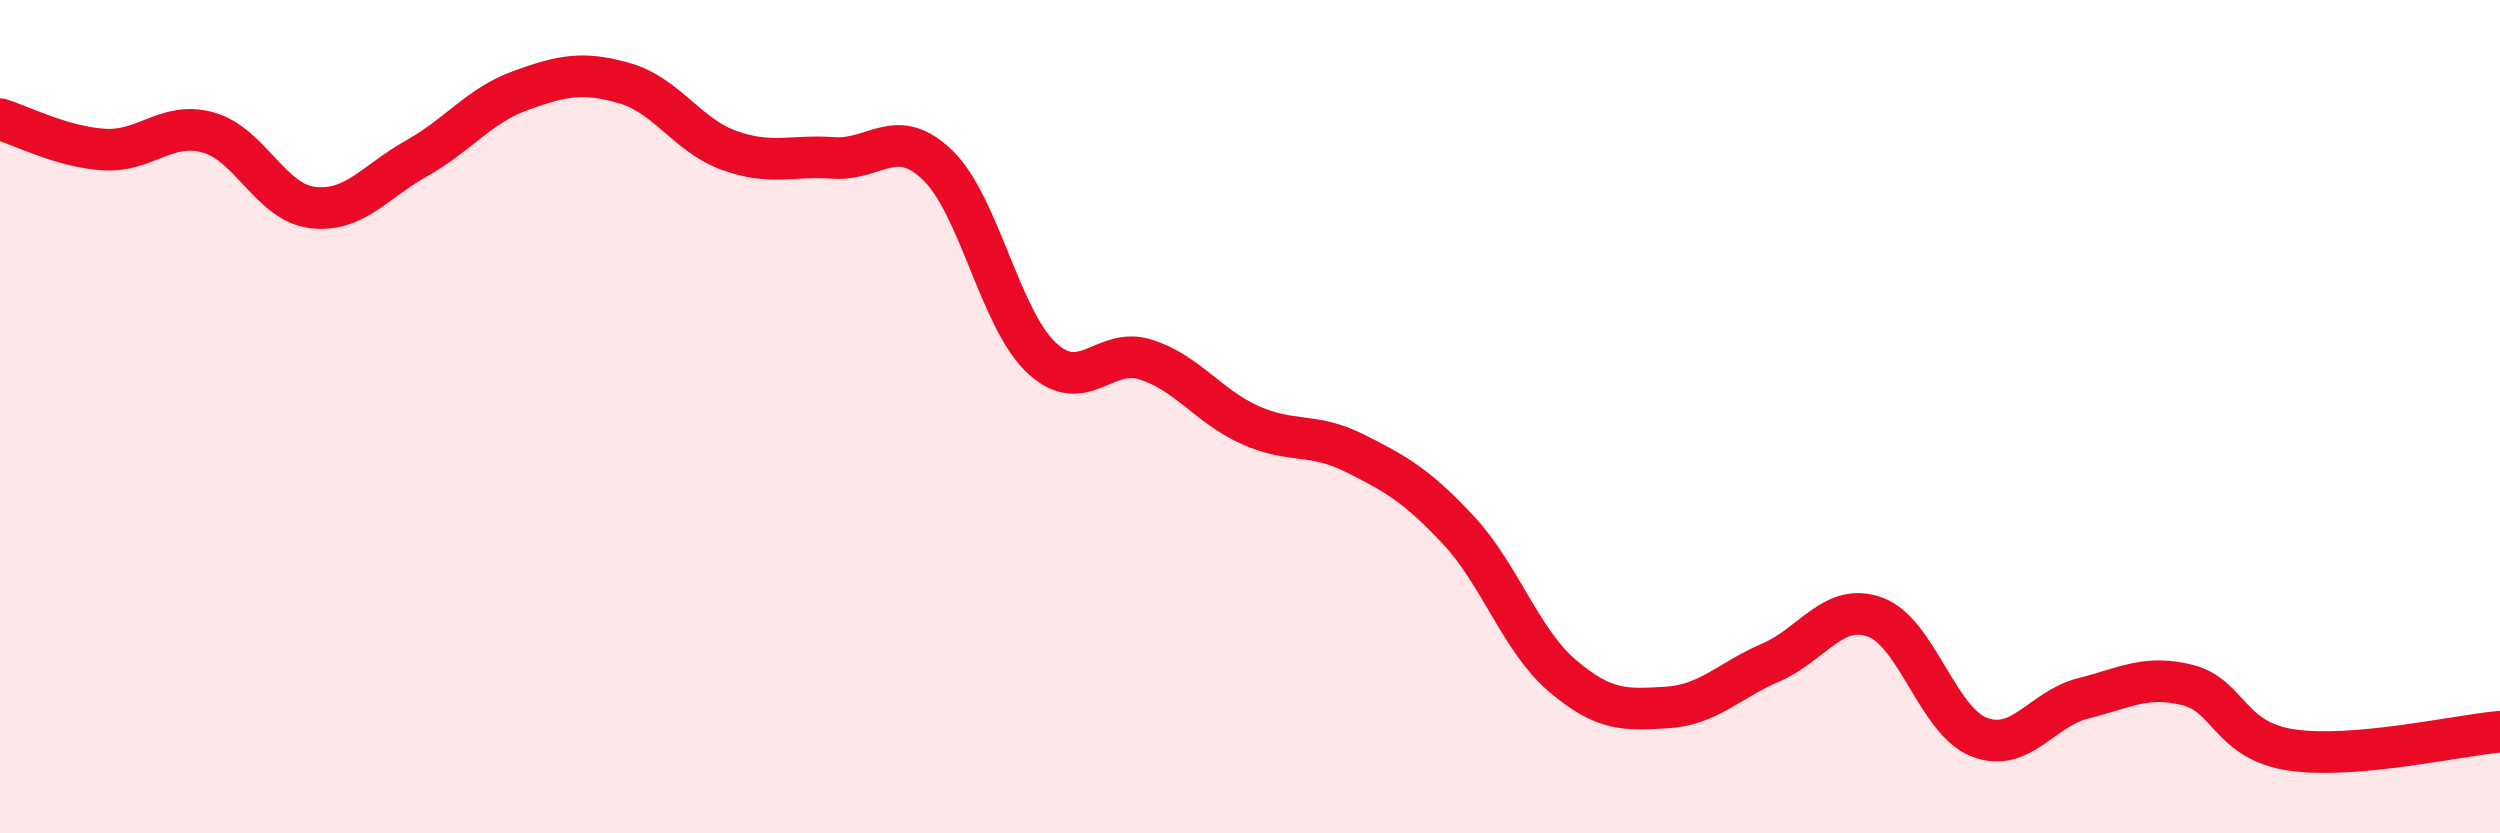 
    <svg width="60" height="20" viewBox="0 0 60 20" xmlns="http://www.w3.org/2000/svg">
      <path
        d="M 0,2.86 C 0.5,3.01 1.5,3.53 2.5,3.59 C 3.5,3.65 4,2.9 5,3.18 C 6,3.46 6.5,4.86 7.5,4.98 C 8.5,5.1 9,4.36 10,3.8 C 11,3.24 11.5,2.53 12.5,2.17 C 13.5,1.81 14,1.71 15,2 C 16,2.29 16.5,3.25 17.5,3.61 C 18.5,3.97 19,3.72 20,3.79 C 21,3.86 21.5,3 22.5,3.96 C 23.5,4.92 24,7.66 25,8.59 C 26,9.52 26.5,8.31 27.5,8.63 C 28.5,8.95 29,9.75 30,10.2 C 31,10.65 31.5,10.37 32.5,10.87 C 33.5,11.37 34,11.65 35,12.72 C 36,13.79 36.5,15.37 37.5,16.22 C 38.5,17.07 39,17.04 40,16.98 C 41,16.92 41.5,16.33 42.5,15.9 C 43.5,15.47 44,14.45 45,14.81 C 46,15.17 46.5,17.3 47.5,17.69 C 48.5,18.08 49,17.01 50,16.76 C 51,16.51 51.5,16.19 52.5,16.44 C 53.5,16.69 53.5,17.78 55,18 C 56.5,18.22 59,17.65 60,17.56L60 20L0 20Z"
        fill="#EB0A25"
        opacity="0.1"
        stroke-linecap="round"
        stroke-linejoin="round"
      />
      <path
        d="M 0,2.86 C 0.5,3.01 1.5,3.53 2.5,3.59 C 3.5,3.65 4,2.9 5,3.18 C 6,3.46 6.5,4.86 7.5,4.98 C 8.5,5.1 9,4.36 10,3.8 C 11,3.24 11.5,2.53 12.5,2.17 C 13.5,1.81 14,1.71 15,2 C 16,2.29 16.5,3.25 17.5,3.61 C 18.5,3.97 19,3.72 20,3.79 C 21,3.86 21.5,3 22.5,3.96 C 23.5,4.92 24,7.66 25,8.59 C 26,9.52 26.5,8.31 27.5,8.63 C 28.5,8.95 29,9.75 30,10.2 C 31,10.65 31.5,10.37 32.5,10.87 C 33.5,11.37 34,11.65 35,12.72 C 36,13.79 36.5,15.37 37.5,16.22 C 38.5,17.07 39,17.04 40,16.98 C 41,16.92 41.5,16.33 42.5,15.9 C 43.5,15.47 44,14.45 45,14.81 C 46,15.17 46.5,17.3 47.5,17.69 C 48.5,18.08 49,17.01 50,16.76 C 51,16.51 51.5,16.19 52.5,16.44 C 53.5,16.69 53.5,17.78 55,18 C 56.5,18.22 59,17.65 60,17.56"
        stroke="#EB0A25"
        stroke-width="1"
        fill="none"
        stroke-linecap="round"
        stroke-linejoin="round"
      />
    </svg>
  